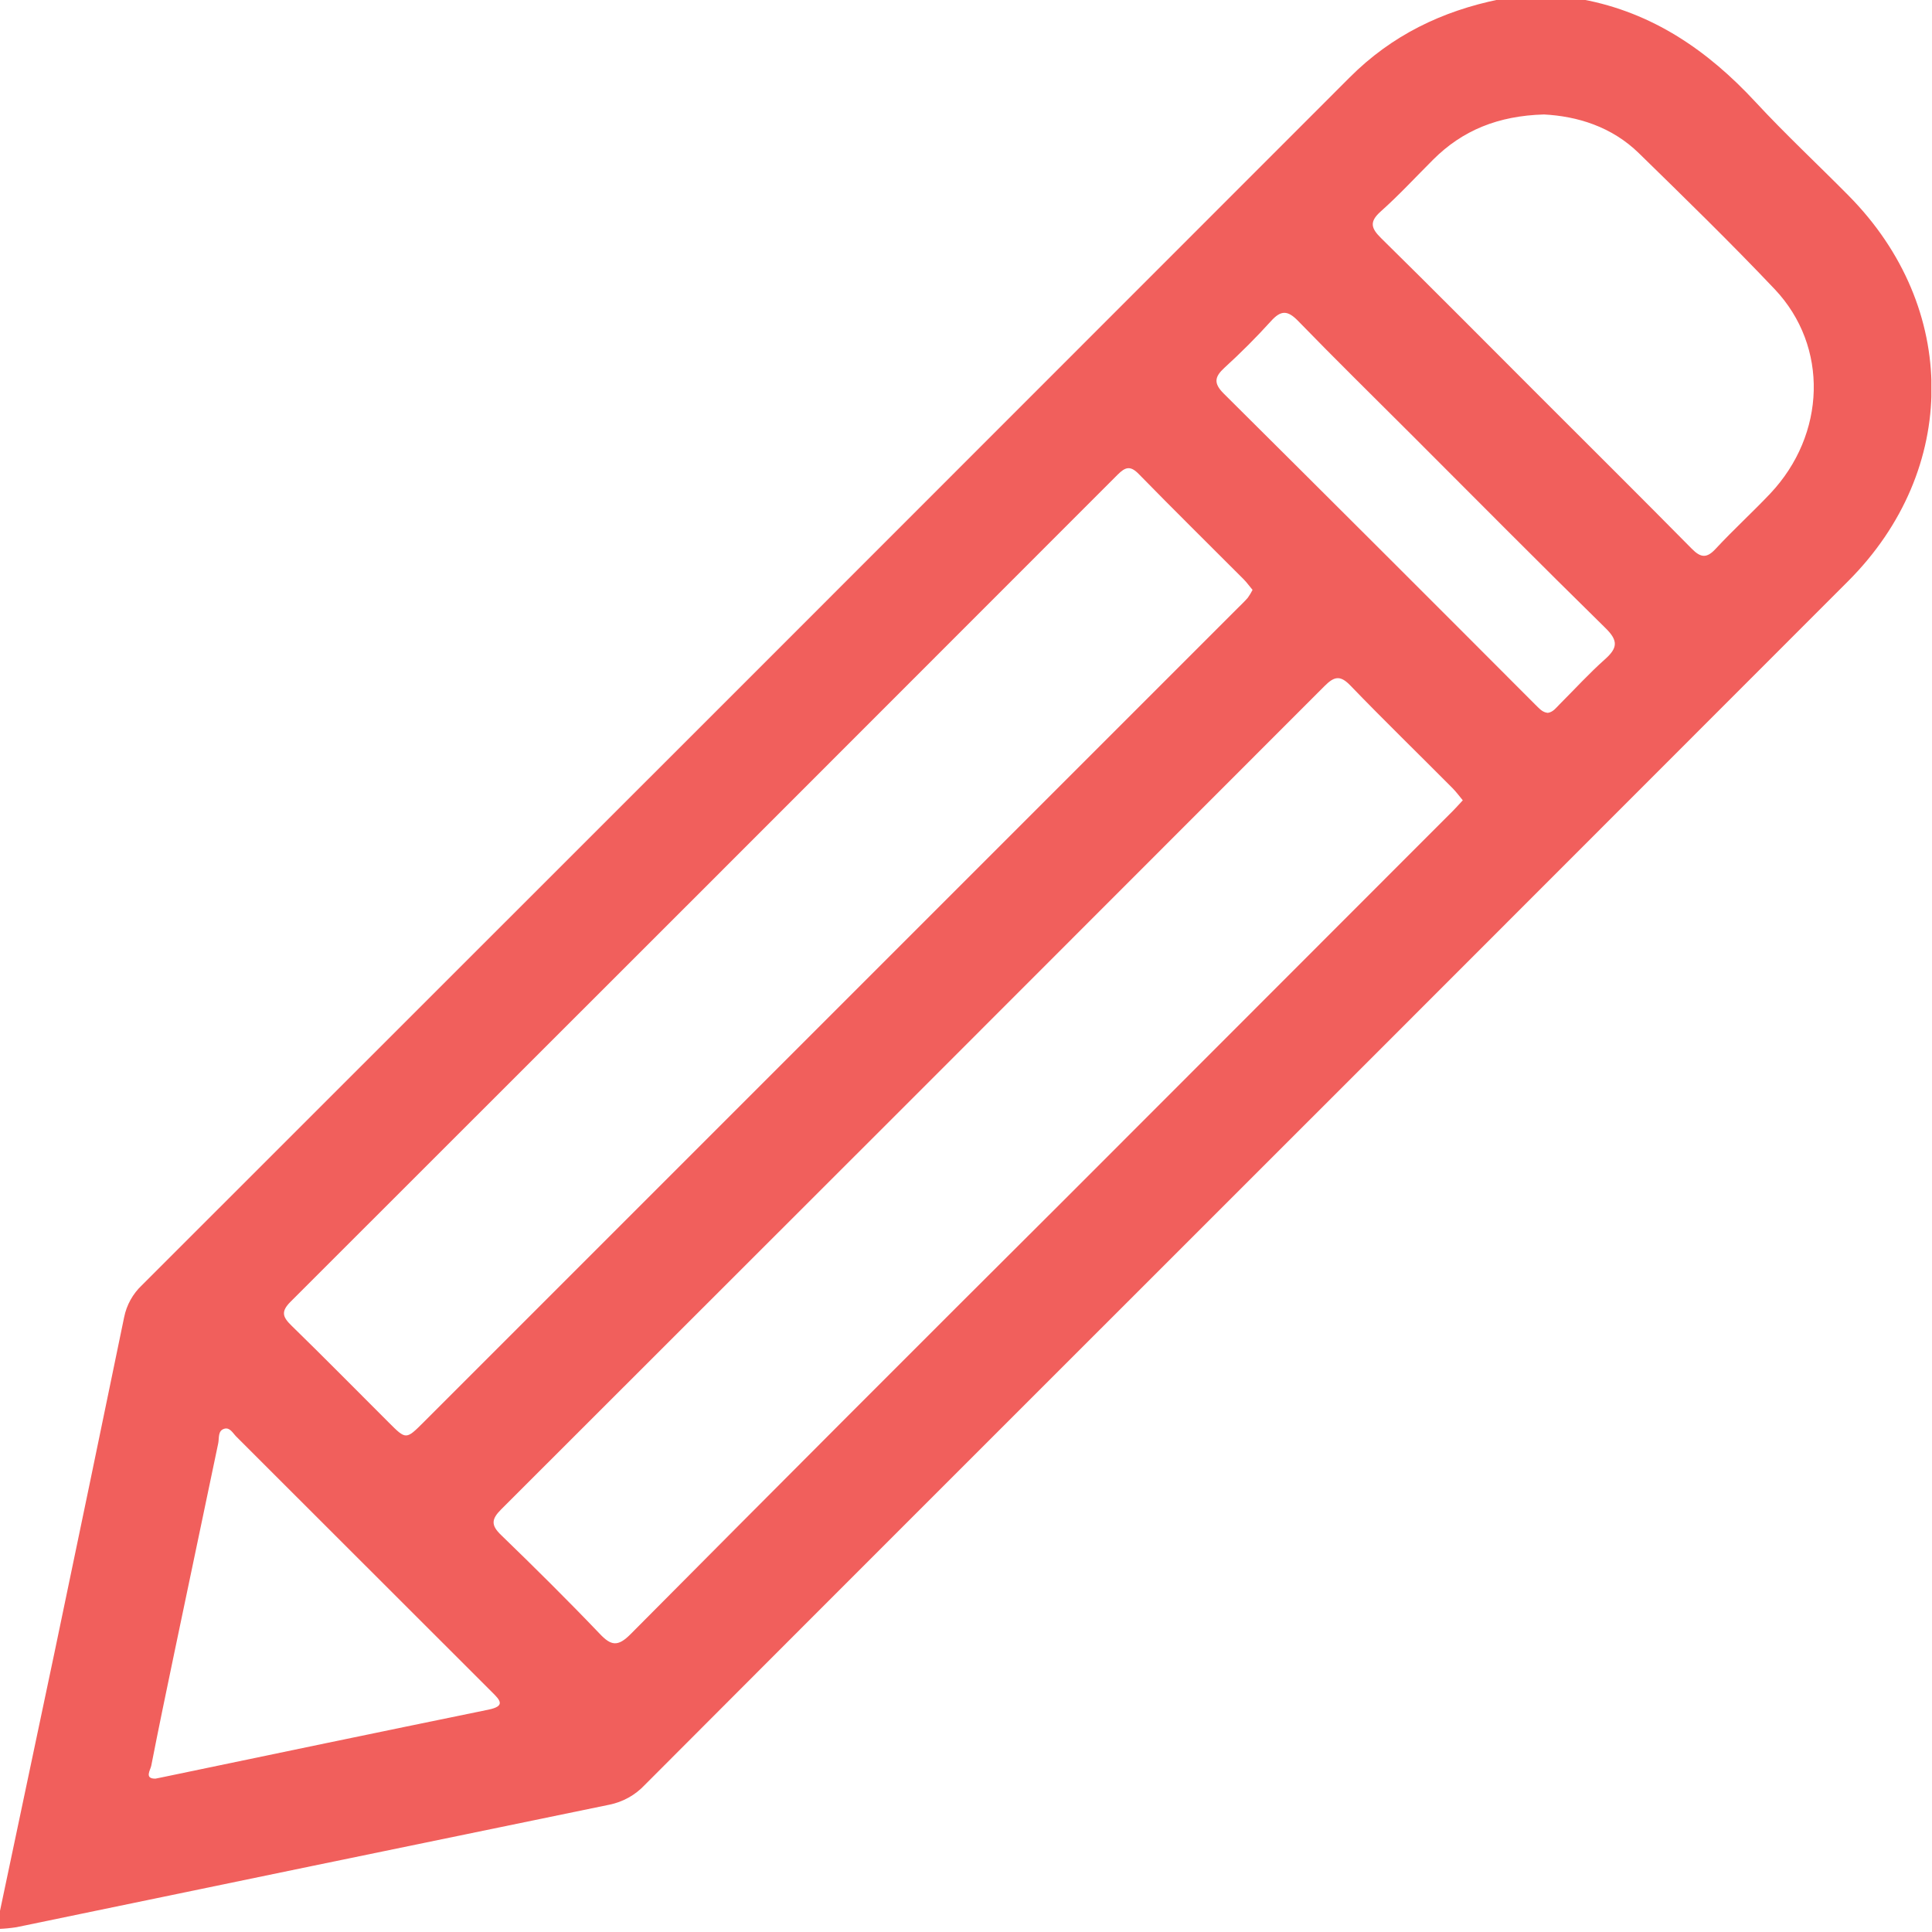 <svg width="512" height="512" viewBox="0 0 512 512" fill="none" xmlns="http://www.w3.org/2000/svg">
<g clip-path="url(#clip0_650_411)">
<g clip-path="url(#clip1_650_411)">
<path d="M-0.164 507.171C4.739 483.923 9.642 460.675 14.546 437.426C20.703 407.987 26.82 378.539 32.897 349.08C33.553 345.827 35.204 342.858 37.62 340.584C144.356 233.929 251.051 127.231 357.707 20.489C368.814 9.362 382.142 2.928 397.322 -0.164H419.336C437.958 3.318 452.588 13.385 465.246 27.053C473.161 35.599 481.697 43.544 489.882 51.829C519.211 81.448 519.241 124.506 489.792 153.995C407.259 236.608 324.689 319.191 242.082 401.743C218.32 425.499 194.572 449.274 170.836 473.069C168.333 475.725 165.068 477.54 161.49 478.263C109.083 489.049 56.686 499.876 4.299 510.743C2.834 510.968 1.357 511.112 -0.124 511.174L-0.164 507.171ZM331.94 156.326C331.08 155.326 330.399 154.325 329.599 153.534C320.323 144.229 310.957 135.013 301.771 125.607C299.519 123.305 298.198 123.775 296.147 125.827C223.147 198.9 150.1 271.947 77.006 344.967C74.354 347.619 74.934 349.04 77.256 351.311C85.952 359.787 94.467 368.442 103.063 377.018C107.596 381.551 107.605 381.551 112.238 376.928L327.877 161.289C328.818 160.349 329.789 159.438 330.659 158.438C331.141 157.769 331.57 157.063 331.94 156.326ZM387.656 212.092C386.655 210.881 385.885 209.82 384.964 208.9C375.958 199.824 366.752 190.888 357.847 181.652C355.165 178.871 353.574 179.251 351.032 181.793C278.319 254.593 205.579 327.329 132.812 400.002C130.19 402.624 130.09 404.205 132.812 406.817C141.667 415.382 150.423 424.058 158.929 432.964C161.931 436.156 163.742 436.456 167.094 433.084C205.445 394.466 243.903 355.951 282.468 317.54L384.124 215.804C385.284 214.694 386.375 213.463 387.656 212.092ZM409.18 30.335C397.042 30.676 387.566 34.528 379.761 42.343C375.168 46.926 370.755 51.719 365.922 56.022C362.78 58.814 363.38 60.525 366.052 63.157C380.061 76.935 393.87 90.874 407.759 104.763C421.288 118.292 434.876 131.781 448.315 145.399C450.737 147.861 452.318 148.001 454.709 145.399C459.352 140.396 464.405 135.793 469.098 130.84C483.948 115.13 484.668 91.815 470.319 76.645C458.652 64.337 446.484 52.48 434.346 40.622C427.091 33.517 417.935 30.796 409.18 30.335ZM41.193 471.358L42.984 470.998C71.782 464.994 100.571 458.99 129.4 453.086C134.013 452.146 132.582 450.605 130.4 448.443C107.806 425.869 85.211 403.291 62.616 380.71C61.716 379.809 60.925 378.208 59.465 378.629C57.673 379.139 58.123 381.09 57.833 382.481C53.931 401.013 50.045 419.555 46.176 438.107C44.105 448.033 42.033 457.959 40.092 467.906C39.882 469.067 38.161 471.398 41.193 471.358ZM410.201 188.917C411.621 188.697 412.412 187.536 413.333 186.626C417.335 182.623 421.158 178.43 425.34 174.708C428.722 171.706 428.863 169.775 425.48 166.453C408.149 149.442 391.068 132.211 373.907 115.05C363.901 105.043 353.814 95.157 343.988 85.031C341.196 82.159 339.435 82.209 336.823 85.101C332.921 89.413 328.818 93.516 324.495 97.459C321.854 99.88 321.573 101.581 324.305 104.303C351.903 131.734 379.437 159.225 406.908 186.776C407.869 187.666 408.69 188.787 410.201 188.917Z" fill="#F15F5C"/>
</g>
</g>
<defs>
<clipPath id="clip0_650_411">
<rect width="512" height="512" fill="white"/>
</clipPath>
<clipPath id="clip1_650_411">
<rect width="512" height="511.328" fill="white" transform="translate(-0.164 -0.164)"/>
</clipPath>
</defs>
</svg>
